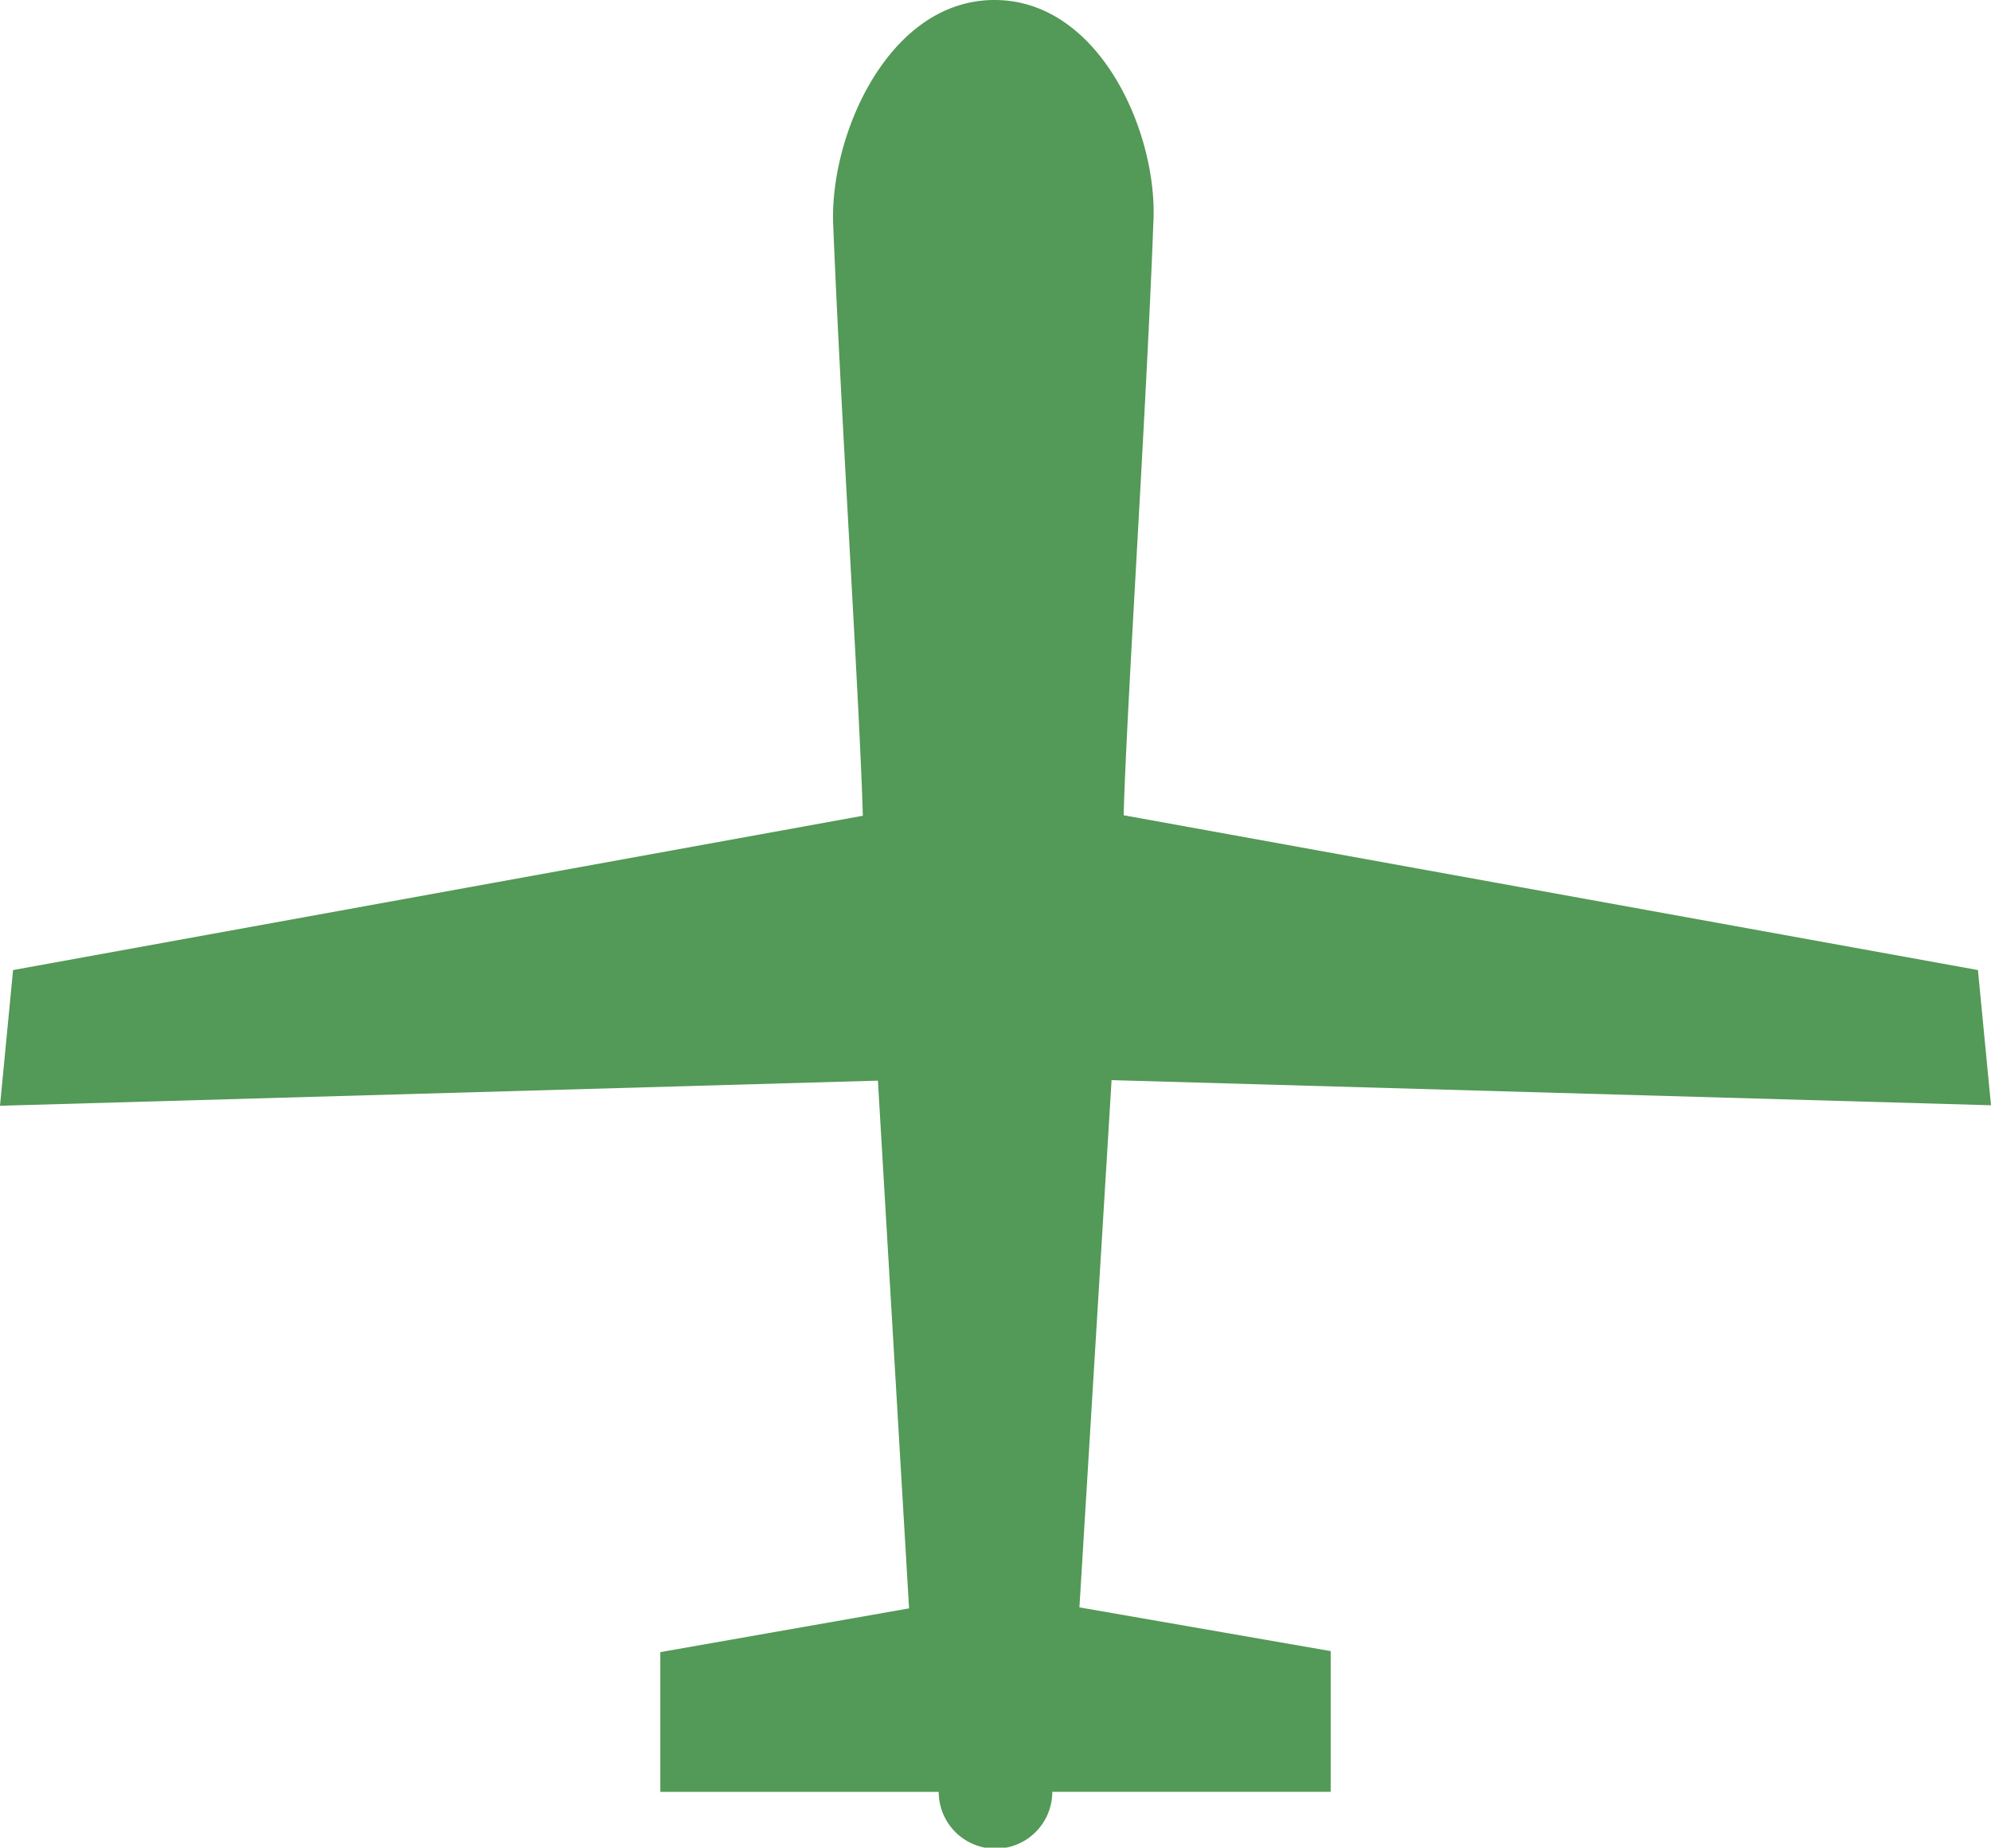 <svg xmlns="http://www.w3.org/2000/svg" width="39.62" height="36.76" viewBox="0 0 39.62 36.76"><defs><style>.cls-1{fill:#539957;}</style></defs><g id="レイヤー_2" data-name="レイヤー 2"><g id="pc"><path class="cls-1" d="M22.12,21.49l17.5.5-.26-2.69-17-3.08c.06-2.17.45-8,.59-11.76C23.06,2.69,21.9,0,19.79,0s-3.28,2.69-3.21,4.46c.15,3.75.53,9.6.59,11.77L.26,19.3,0,22l17.47-.5L18.09,32l-4.95.87v2.78h5.54a1.13,1.13,0,1,0,2.26,0h5.54V32.85l-5-.87Z"/></g></g></svg>
